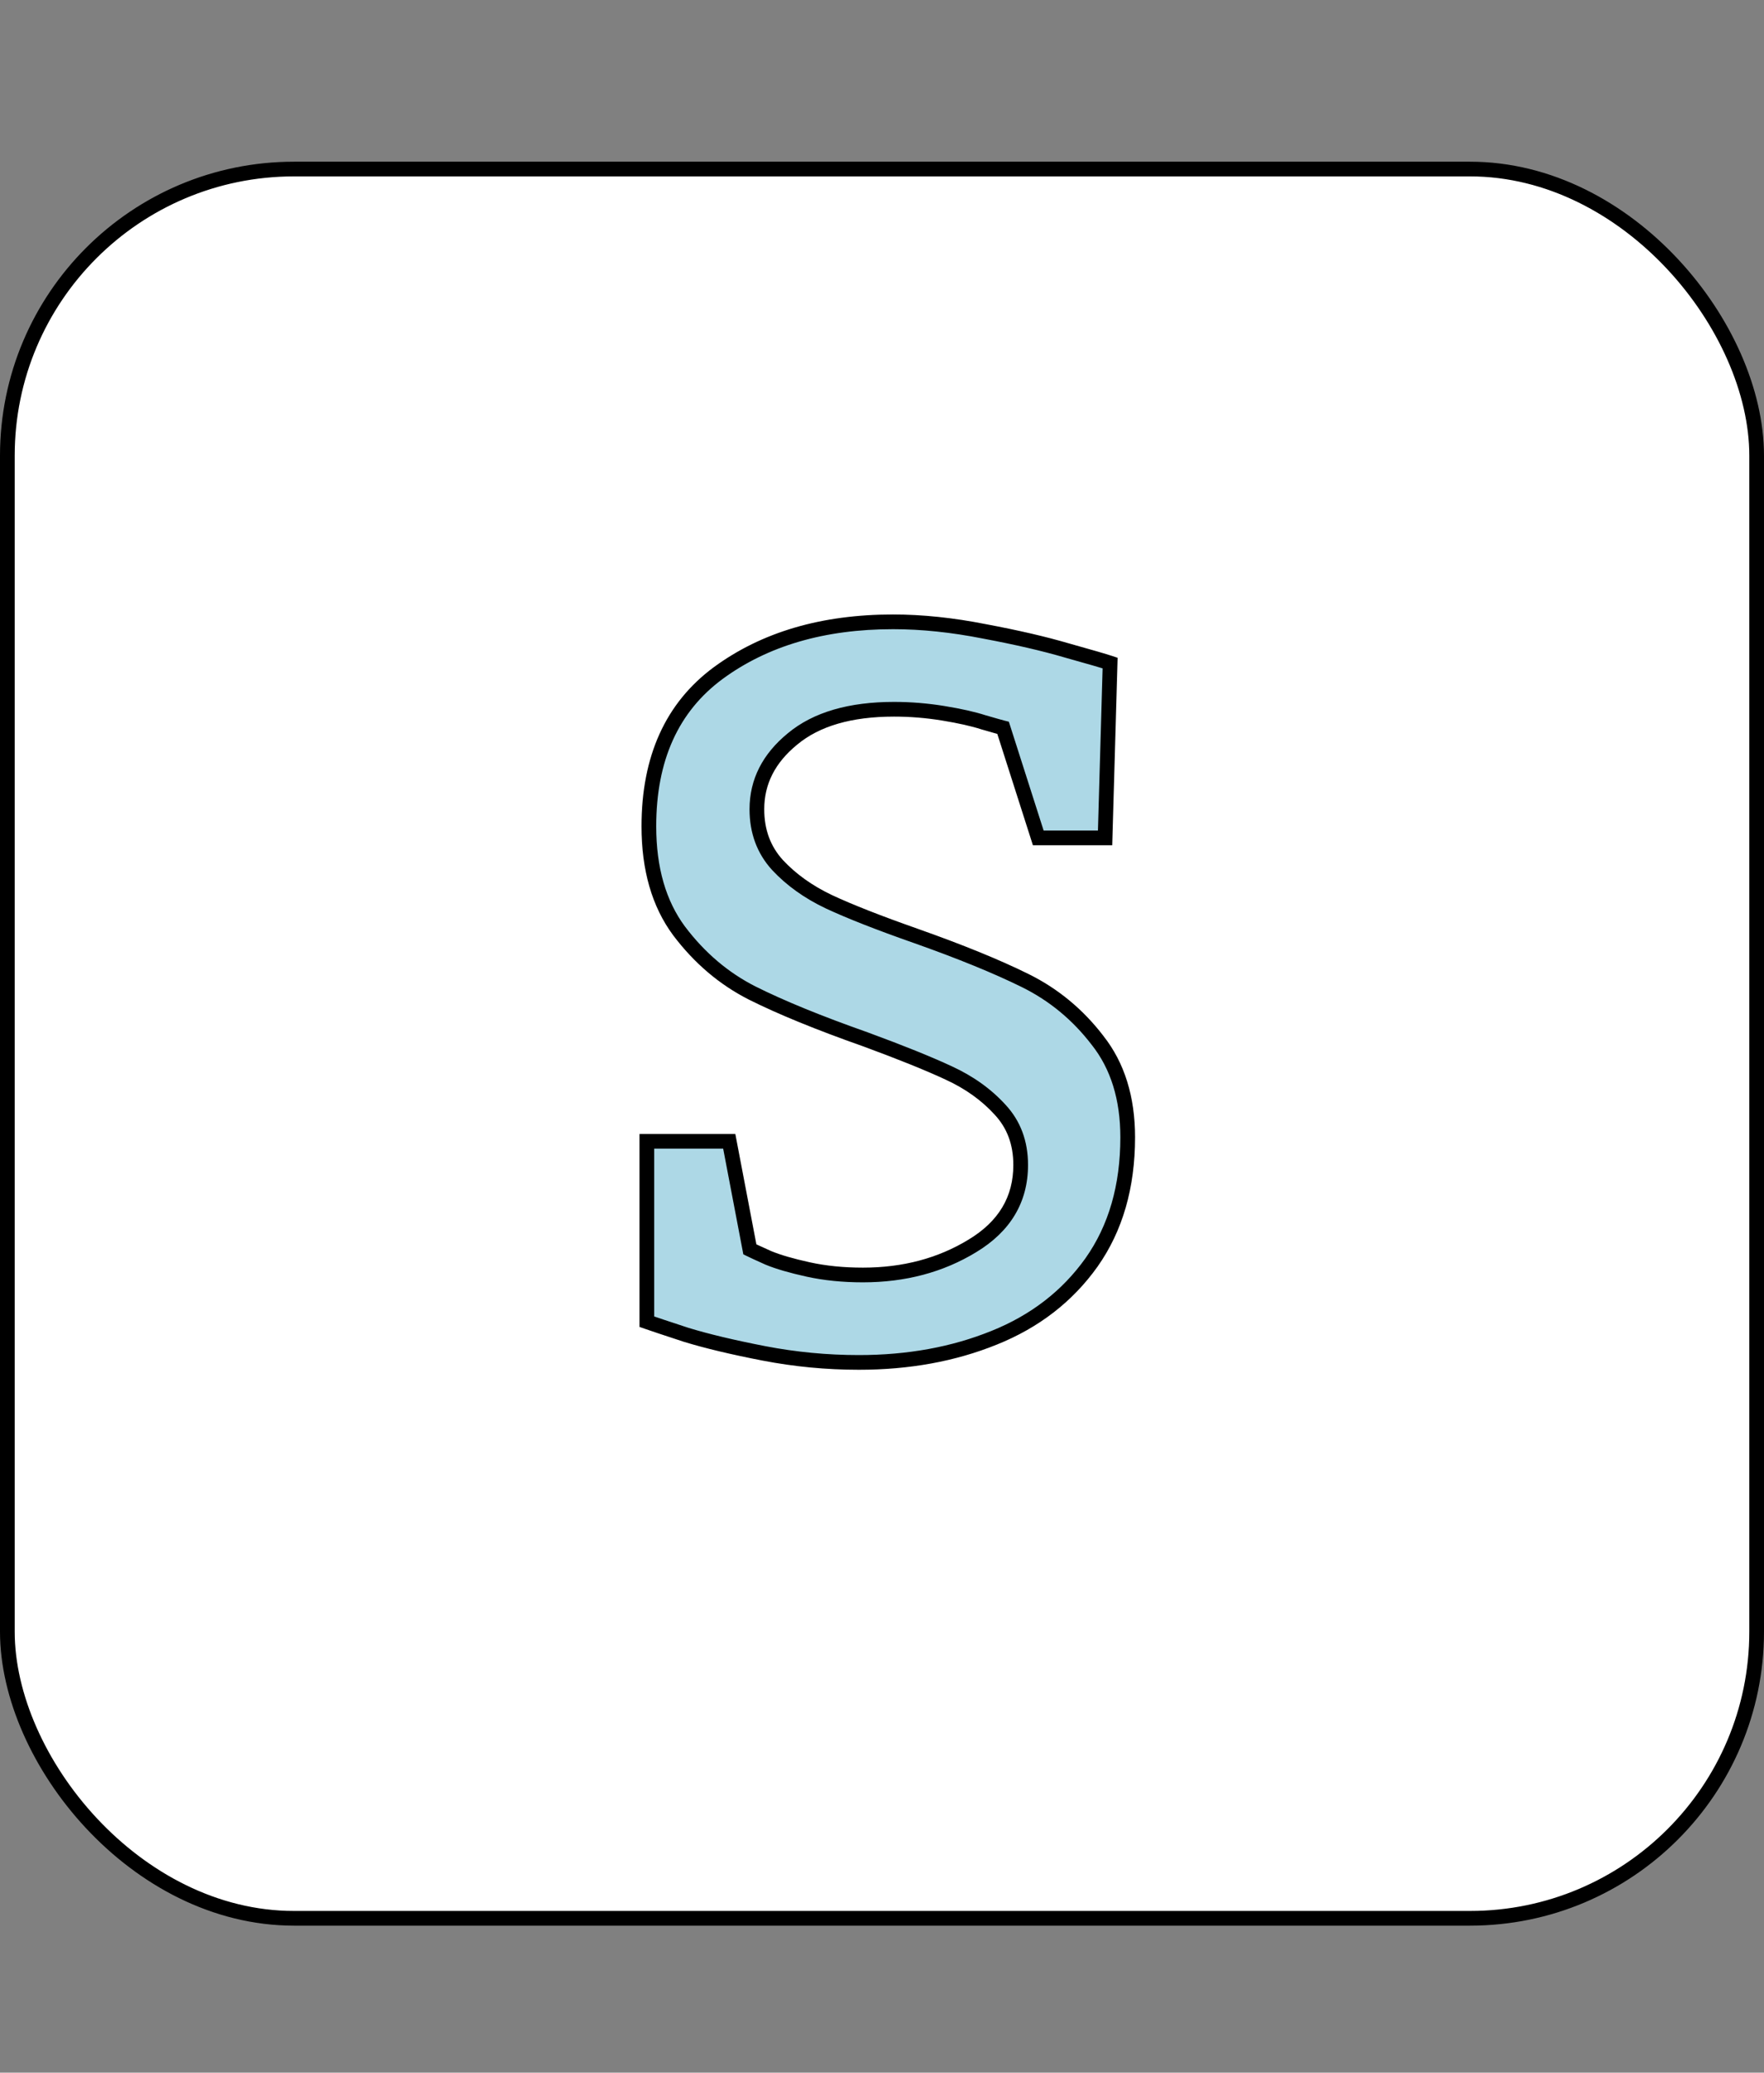 <svg width="120" height="141" viewBox="0 0 120 141" fill="none" xmlns="http://www.w3.org/2000/svg">
<rect x="0" y="0" width="120" height="141" fill="#808080" stroke="none"/>
<rect x="0.5" y="11.5" width="119" height="119" rx="19.5" fill="white" stroke="black"/>
<mask id="path-2-outside-1_207_95" maskUnits="userSpaceOnUse" x="43" y="41" width="35" height="53" fill="black">
<rect fill="white" x="43" y="41" width="35" height="53"/>
<path d="M51.011 84.993C51.193 85.084 51.615 85.278 52.275 85.574C52.936 85.848 53.836 86.11 54.976 86.36C56.115 86.611 57.357 86.736 58.701 86.736C61.504 86.736 63.988 86.076 66.152 84.754C68.34 83.432 69.434 81.598 69.434 79.251C69.434 77.747 68.966 76.494 68.032 75.491C67.098 74.466 65.936 73.634 64.546 72.996C63.179 72.358 61.287 71.595 58.872 70.706C55.705 69.59 53.141 68.541 51.182 67.561C49.245 66.582 47.581 65.169 46.191 63.323C44.824 61.477 44.141 59.108 44.141 56.214C44.141 51.588 45.713 48.113 48.857 45.789C52.025 43.465 55.99 42.303 60.752 42.303C62.712 42.303 64.785 42.519 66.973 42.952C69.16 43.362 71.029 43.795 72.578 44.251C74.128 44.684 75.107 44.969 75.518 45.105L75.176 57H70.63L68.237 49.515C68.055 49.469 67.611 49.344 66.904 49.139C66.198 48.911 65.287 48.706 64.17 48.523C63.053 48.341 61.937 48.25 60.82 48.25C57.835 48.25 55.534 48.922 53.916 50.267C52.298 51.588 51.489 53.183 51.489 55.052C51.489 56.556 51.956 57.82 52.891 58.846C53.825 59.848 54.987 60.68 56.377 61.341C57.79 62.002 59.761 62.776 62.29 63.665C65.321 64.736 67.804 65.75 69.741 66.707C71.678 67.664 73.319 69.02 74.663 70.774C76.03 72.506 76.714 74.705 76.714 77.371C76.714 80.721 75.894 83.558 74.253 85.882C72.612 88.183 70.402 89.892 67.622 91.009C64.865 92.125 61.8 92.684 58.428 92.684C56.24 92.684 54.087 92.478 51.968 92.068C49.849 91.658 48.083 91.237 46.67 90.804C45.28 90.348 44.391 90.052 44.004 89.915V77.644H49.609L51.011 84.993Z"/>
</mask>
<path d="M51.011 84.993C51.193 85.084 51.615 85.278 52.275 85.574C52.936 85.848 53.836 86.11 54.976 86.36C56.115 86.611 57.357 86.736 58.701 86.736C61.504 86.736 63.988 86.076 66.152 84.754C68.34 83.432 69.434 81.598 69.434 79.251C69.434 77.747 68.966 76.494 68.032 75.491C67.098 74.466 65.936 73.634 64.546 72.996C63.179 72.358 61.287 71.595 58.872 70.706C55.705 69.59 53.141 68.541 51.182 67.561C49.245 66.582 47.581 65.169 46.191 63.323C44.824 61.477 44.141 59.108 44.141 56.214C44.141 51.588 45.713 48.113 48.857 45.789C52.025 43.465 55.99 42.303 60.752 42.303C62.712 42.303 64.785 42.519 66.973 42.952C69.16 43.362 71.029 43.795 72.578 44.251C74.128 44.684 75.107 44.969 75.518 45.105L75.176 57H70.63L68.237 49.515C68.055 49.469 67.611 49.344 66.904 49.139C66.198 48.911 65.287 48.706 64.17 48.523C63.053 48.341 61.937 48.25 60.82 48.25C57.835 48.25 55.534 48.922 53.916 50.267C52.298 51.588 51.489 53.183 51.489 55.052C51.489 56.556 51.956 57.82 52.891 58.846C53.825 59.848 54.987 60.68 56.377 61.341C57.79 62.002 59.761 62.776 62.29 63.665C65.321 64.736 67.804 65.75 69.741 66.707C71.678 67.664 73.319 69.02 74.663 70.774C76.03 72.506 76.714 74.705 76.714 77.371C76.714 80.721 75.894 83.558 74.253 85.882C72.612 88.183 70.402 89.892 67.622 91.009C64.865 92.125 61.8 92.684 58.428 92.684C56.24 92.684 54.087 92.478 51.968 92.068C49.849 91.658 48.083 91.237 46.67 90.804C45.28 90.348 44.391 90.052 44.004 89.915V77.644H49.609L51.011 84.993Z" fill="#ADD8E6"/>
<path d="M51.011 84.993L50.52 85.087L50.566 85.33L50.787 85.44L51.011 84.993ZM52.275 85.574L52.071 86.031L52.078 86.033L52.084 86.036L52.275 85.574ZM66.152 84.754L65.894 84.326L65.892 84.327L66.152 84.754ZM68.032 75.491L67.663 75.828L67.666 75.832L68.032 75.491ZM64.546 72.996L64.335 73.449L64.337 73.451L64.546 72.996ZM58.872 70.706L59.045 70.237L59.038 70.234L58.872 70.706ZM51.182 67.561L50.956 68.008L50.958 68.009L51.182 67.561ZM46.191 63.323L45.79 63.621L45.792 63.624L46.191 63.323ZM48.857 45.789L48.562 45.386L48.56 45.387L48.857 45.789ZM66.973 42.952L66.876 43.443L66.88 43.444L66.973 42.952ZM72.578 44.251L72.437 44.731L72.444 44.733L72.578 44.251ZM75.518 45.105L76.017 45.12L76.028 44.749L75.676 44.631L75.518 45.105ZM75.176 57V57.5H75.662L75.676 57.014L75.176 57ZM70.63 57L70.154 57.152L70.265 57.5H70.63V57ZM68.237 49.515L68.714 49.362L68.629 49.097L68.359 49.03L68.237 49.515ZM66.904 49.139L66.751 49.614L66.758 49.617L66.765 49.619L66.904 49.139ZM53.916 50.267L54.232 50.654L54.236 50.651L53.916 50.267ZM52.891 58.846L52.521 59.182L52.525 59.187L52.891 58.846ZM56.377 61.341L56.162 61.792L56.165 61.794L56.377 61.341ZM62.29 63.665L62.457 63.194L62.456 63.193L62.29 63.665ZM74.663 70.774L74.266 71.079L74.271 71.084L74.663 70.774ZM74.253 85.882L74.66 86.172L74.661 86.17L74.253 85.882ZM67.622 91.009L67.436 90.545L67.434 90.545L67.622 91.009ZM46.67 90.804L46.514 91.279L46.523 91.282L46.67 90.804ZM44.004 89.915H43.504V90.269L43.837 90.386L44.004 89.915ZM44.004 77.644V77.144H43.504V77.644H44.004ZM49.609 77.644L50.1 77.551L50.023 77.144H49.609V77.644ZM50.787 85.44C50.981 85.537 51.413 85.736 52.071 86.031L52.48 85.118C51.816 84.82 51.405 84.631 51.234 84.546L50.787 85.44ZM52.084 86.036C52.784 86.326 53.716 86.595 54.868 86.849L55.083 85.872C53.957 85.624 53.089 85.37 52.467 85.112L52.084 86.036ZM54.868 86.849C56.048 87.108 57.326 87.236 58.701 87.236V86.236C57.388 86.236 56.182 86.114 55.083 85.872L54.868 86.849ZM58.701 87.236C61.586 87.236 64.162 86.555 66.413 85.181L65.892 84.327C63.814 85.596 61.422 86.236 58.701 86.236V87.236ZM66.411 85.182C68.732 83.779 69.934 81.791 69.934 79.251H68.934C68.934 81.405 67.948 83.085 65.894 84.326L66.411 85.182ZM69.934 79.251C69.934 77.634 69.427 76.255 68.398 75.15L67.666 75.832C68.506 76.733 68.934 77.86 68.934 79.251H69.934ZM68.402 75.154C67.418 74.075 66.199 73.205 64.754 72.542L64.337 73.451C65.672 74.063 66.778 74.857 67.663 75.828L68.402 75.154ZM64.757 72.543C63.372 71.896 61.465 71.127 59.045 70.237L58.699 71.175C61.109 72.062 62.986 72.82 64.335 73.449L64.757 72.543ZM59.038 70.234C55.882 69.122 53.339 68.081 51.405 67.114L50.958 68.009C52.943 69.001 55.528 70.057 58.706 71.178L59.038 70.234ZM51.407 67.115C49.543 66.172 47.938 64.811 46.591 63.023L45.792 63.624C47.225 65.527 48.947 66.991 50.956 68.008L51.407 67.115ZM46.593 63.026C45.305 61.286 44.641 59.029 44.641 56.214H43.641C43.641 59.187 44.344 61.669 45.79 63.621L46.593 63.026ZM44.641 56.214C44.641 51.714 46.162 48.403 49.155 46.191L48.56 45.387C45.264 47.823 43.641 51.462 43.641 56.214H44.641ZM49.153 46.192C52.218 43.943 56.073 42.803 60.752 42.803V41.803C55.906 41.803 51.832 42.986 48.562 45.386L49.153 46.192ZM60.752 42.803C62.675 42.803 64.716 43.015 66.876 43.443L67.07 42.462C64.855 42.023 62.748 41.803 60.752 41.803V42.803ZM66.88 43.444C69.057 43.852 70.908 44.281 72.437 44.731L72.719 43.771C71.149 43.309 69.263 42.873 67.065 42.461L66.88 43.444ZM72.444 44.733C73.997 45.166 74.963 45.448 75.359 45.58L75.676 44.631C75.251 44.49 74.258 44.201 72.713 43.769L72.444 44.733ZM75.018 45.091L74.676 56.986L75.676 57.014L76.017 45.12L75.018 45.091ZM75.176 56.5H70.63V57.5H75.176V56.5ZM71.106 56.848L68.714 49.362L67.761 49.667L70.154 57.152L71.106 56.848ZM68.359 49.03C68.187 48.987 67.753 48.864 67.044 48.658L66.765 49.619C67.468 49.823 67.923 49.951 68.116 50L68.359 49.03ZM67.058 48.663C66.319 48.424 65.38 48.214 64.251 48.03L64.089 49.017C65.193 49.197 66.077 49.397 66.751 49.614L67.058 48.663ZM64.251 48.03C63.108 47.843 61.964 47.75 60.82 47.75V48.75C61.91 48.75 62.999 48.839 64.089 49.017L64.251 48.03ZM60.82 47.75C57.767 47.75 55.335 48.437 53.596 49.882L54.236 50.651C55.733 49.407 57.904 48.75 60.82 48.75V47.75ZM53.6 49.879C51.881 51.283 50.989 53.014 50.989 55.052H51.989C51.989 53.352 52.715 51.893 54.232 50.654L53.6 49.879ZM50.989 55.052C50.989 56.669 51.495 58.057 52.521 59.182L53.26 58.509C52.417 57.584 51.989 56.443 51.989 55.052H50.989ZM52.525 59.187C53.507 60.241 54.722 61.108 56.162 61.792L56.592 60.889C55.252 60.252 54.143 59.456 53.256 58.505L52.525 59.187ZM56.165 61.794C57.6 62.465 59.589 63.246 62.124 64.137L62.456 63.193C59.933 62.307 57.98 61.538 56.589 60.888L56.165 61.794ZM62.123 64.136C65.143 65.204 67.607 66.21 69.52 67.155L69.963 66.259C68.002 65.29 65.498 64.268 62.457 63.194L62.123 64.136ZM69.52 67.155C71.386 68.078 72.967 69.383 74.266 71.079L75.06 70.47C73.67 68.656 71.97 67.251 69.963 66.259L69.52 67.155ZM74.271 71.084C75.555 72.71 76.214 74.793 76.214 77.371H77.214C77.214 74.617 76.506 72.302 75.055 70.465L74.271 71.084ZM76.214 77.371C76.214 80.636 75.415 83.368 73.844 85.594L74.661 86.17C76.372 83.747 77.214 80.805 77.214 77.371H76.214ZM73.846 85.592C72.264 87.811 70.133 89.462 67.436 90.545L67.808 91.473C70.671 90.323 72.961 88.556 74.66 86.172L73.846 85.592ZM67.434 90.545C64.744 91.635 61.744 92.184 58.428 92.184V93.184C61.856 93.184 64.986 92.616 67.81 91.472L67.434 90.545ZM58.428 92.184C56.272 92.184 54.15 91.981 52.063 91.578L51.873 92.559C54.024 92.975 56.209 93.184 58.428 93.184V92.184ZM52.063 91.578C49.954 91.169 48.206 90.752 46.816 90.326L46.523 91.282C47.959 91.722 49.743 92.147 51.873 92.559L52.063 91.578ZM46.826 90.329C45.434 89.872 44.551 89.578 44.17 89.444L43.837 90.386C44.231 90.525 45.126 90.824 46.514 91.279L46.826 90.329ZM44.504 89.915V77.644H43.504V89.915H44.504ZM44.004 78.144H49.609V77.144H44.004V78.144ZM49.118 77.738L50.52 85.087L51.502 84.9L50.1 77.551L49.118 77.738Z" fill="black" mask="url(#path-2-outside-1_207_95)"/>
</svg>

